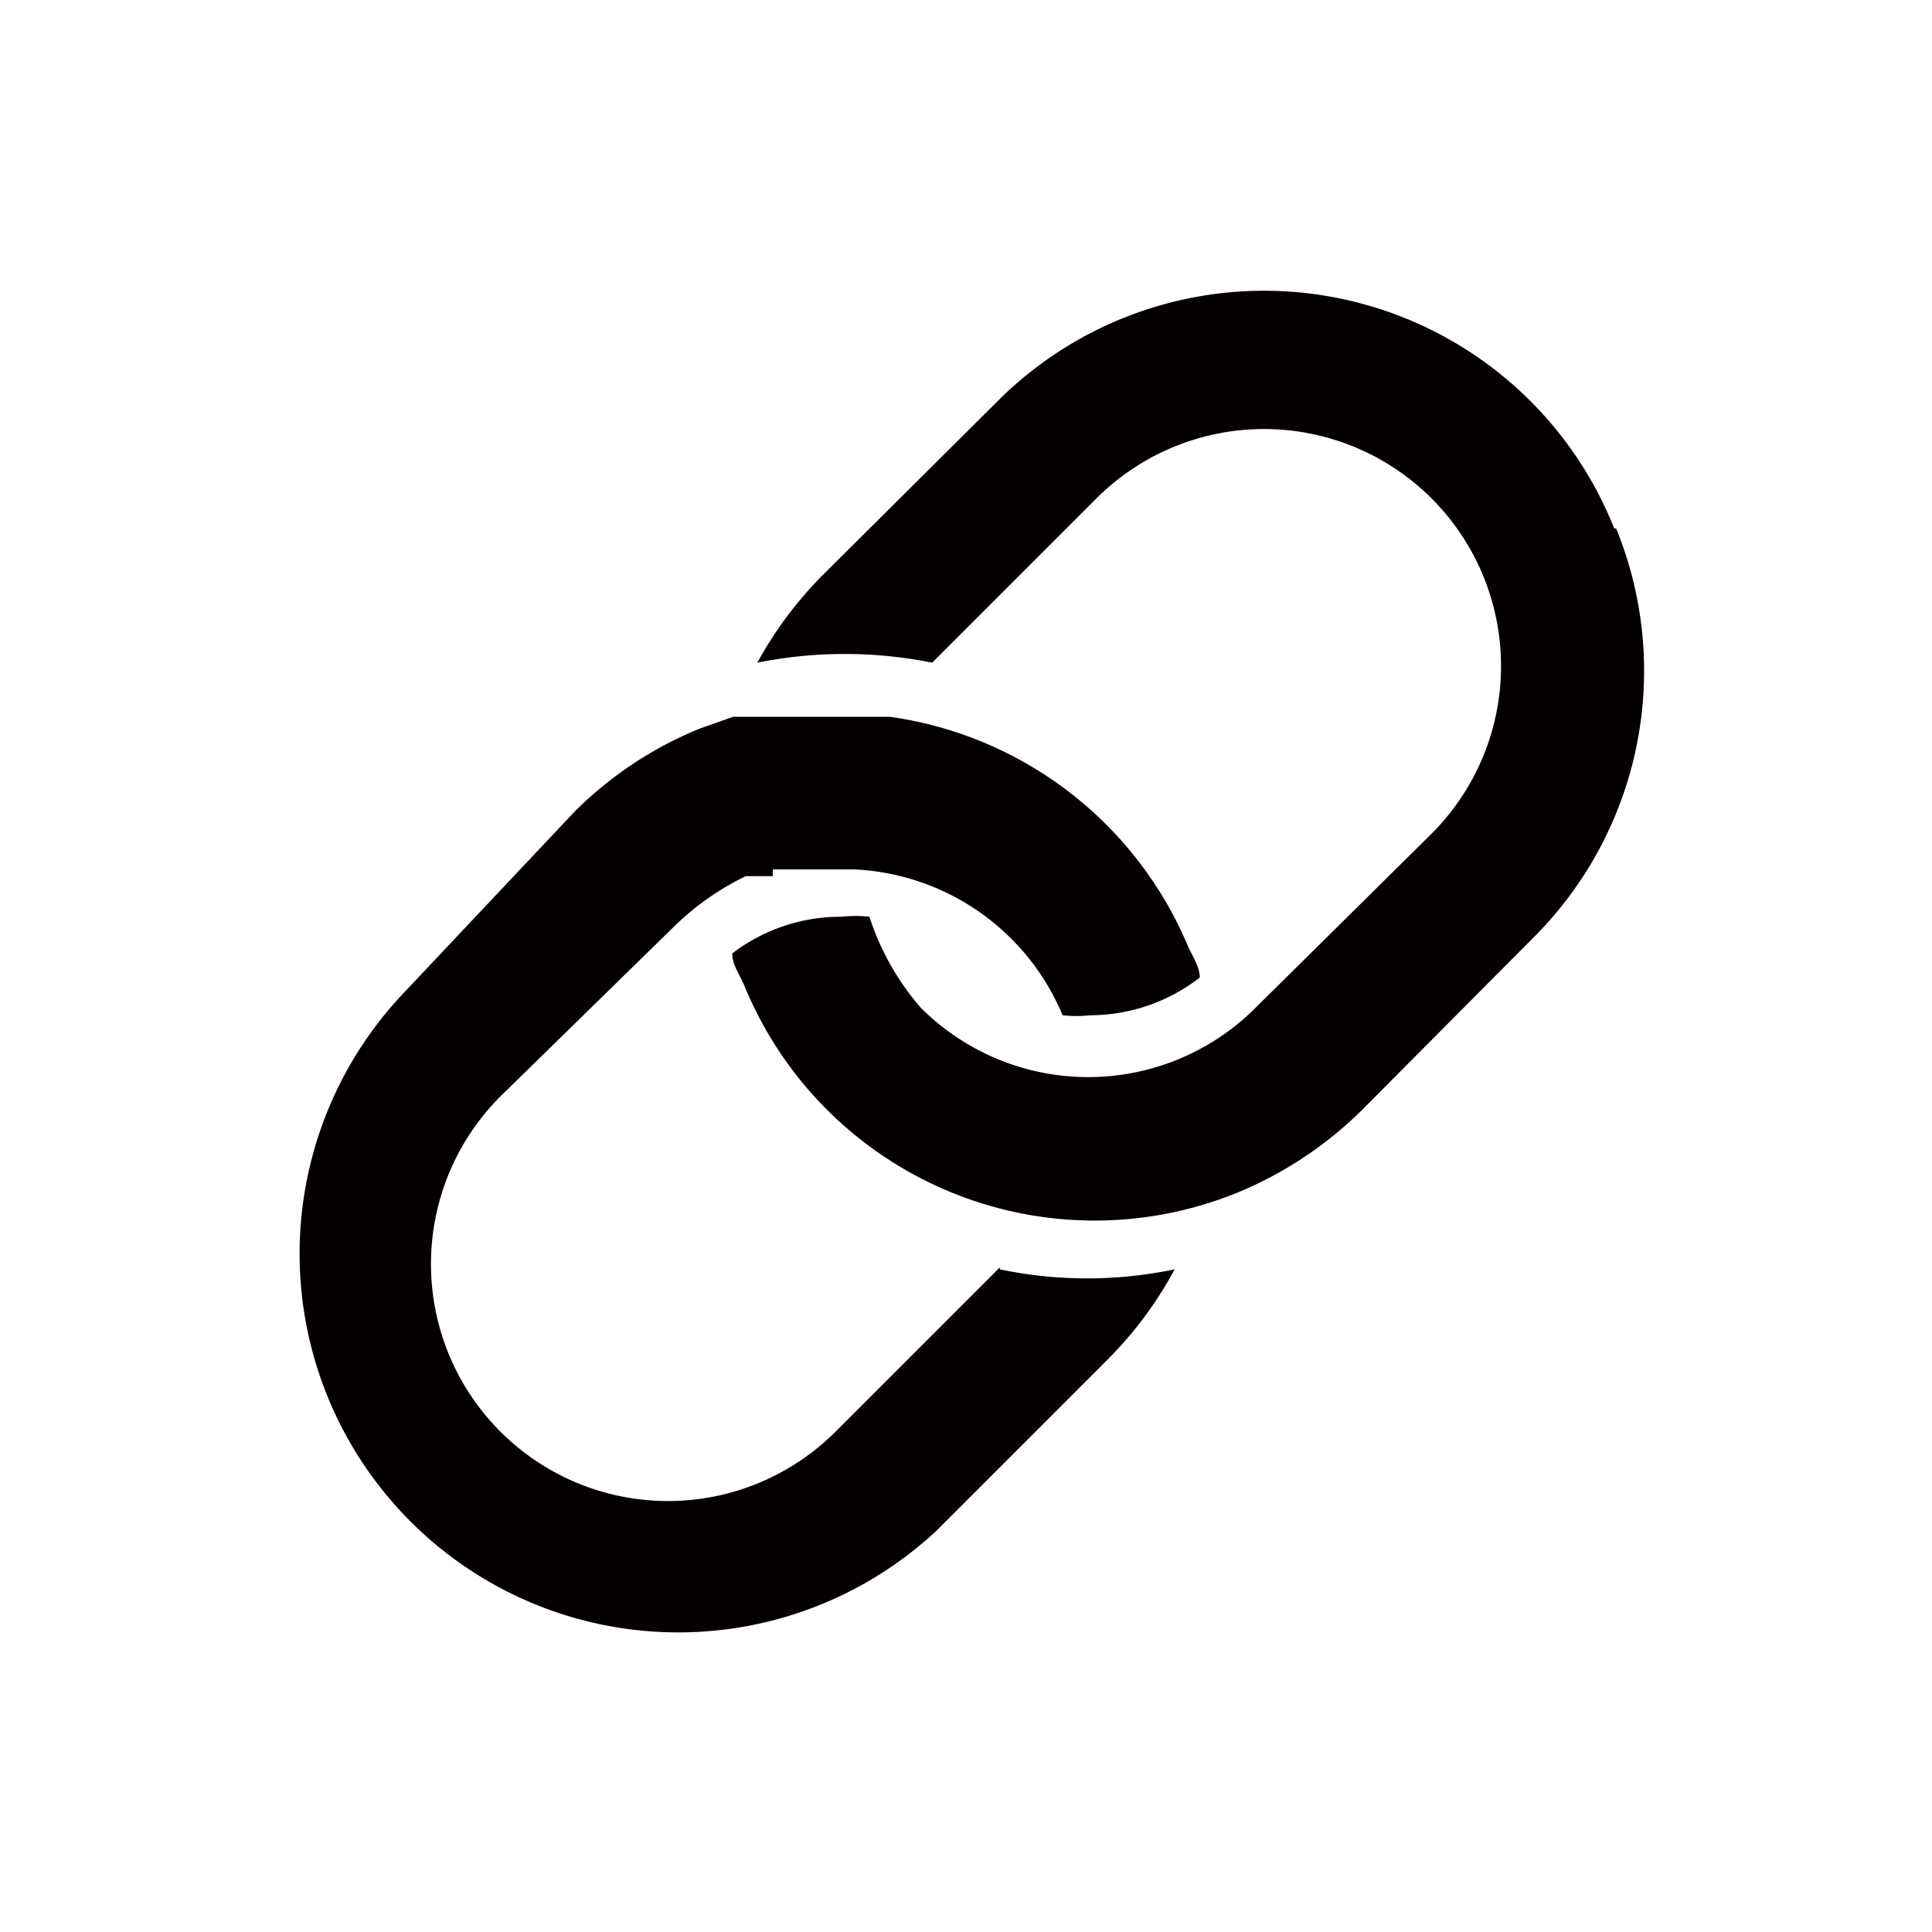 <svg id="レイヤー_1" data-name="レイヤー 1" xmlns="http://www.w3.org/2000/svg" viewBox="0 0 20 20" width="20" height="20">
  <defs>
    <style>
      .cls-1 {
        fill: #040000;
      }
    </style>
  </defs>
  <path id="パス_4442" data-name="パス 4442" class="cls-1" d="M10.35,13.12l-1.7,1.7a2.45,2.45,0,0,1-3.47-3.47L7,9.57a2.81,2.81,0,0,1,.72-.5h0l.11,0h0l0,0h0l.07,0H8L8,9h.84A2.46,2.46,0,0,1,11,10.51a1.36,1.36,0,0,0,.29,0,1.86,1.86,0,0,0,1.13-.39c0-.11-.07-.21-.12-.32A3.94,3.94,0,0,0,9.21,7.42H8l-.14,0h0l-.14,0h0l-.13,0h0l-.34.12a3.93,3.93,0,0,0-1.3.86L4.15,10.31a3.92,3.92,0,0,0,5.54,5.54l1.77-1.77a4,4,0,0,0,.7-.94,4.41,4.41,0,0,1-1.81,0m6.36-7.67a3.9,3.9,0,0,0-6.4-1.3L8.54,5.93a4,4,0,0,0-.7.93,4.59,4.59,0,0,1,1.81,0l1.7-1.7a2.45,2.45,0,0,1,3.47,3.47L13,10.43a2.45,2.45,0,0,1-3.47,0A2.72,2.72,0,0,1,9,9.49a1.37,1.37,0,0,0-.29,0,1.85,1.85,0,0,0-1.13.38c0,.11.07.21.12.32a3.92,3.92,0,0,0,5.1,2.16,4,4,0,0,0,1.3-.86l1.77-1.78a3.9,3.9,0,0,0,.86-4.24"/>
</svg>
